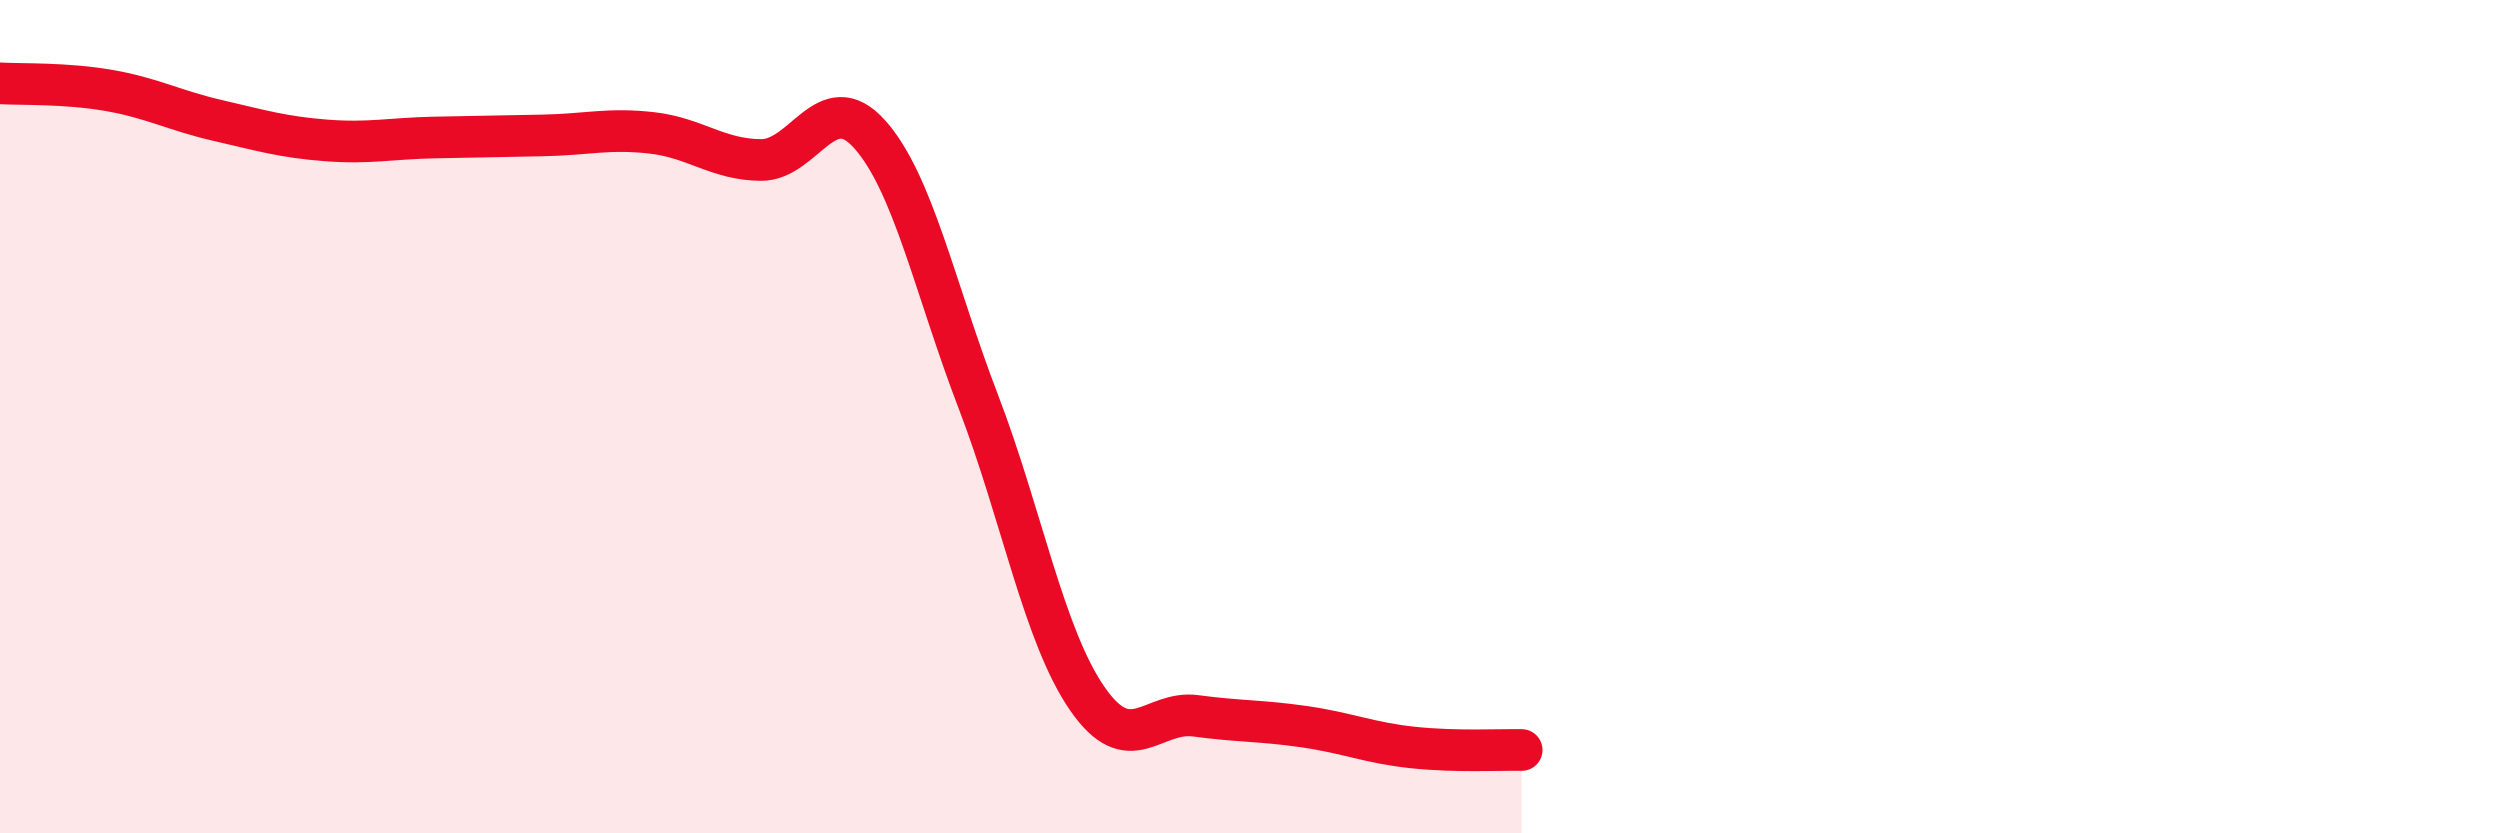 
    <svg width="60" height="20" viewBox="0 0 60 20" xmlns="http://www.w3.org/2000/svg">
      <path
        d="M 0,2 C 0.52,2.03 1.57,1.99 2.61,2.17 C 3.65,2.35 4.18,2.65 5.22,2.89 C 6.26,3.13 6.79,3.29 7.83,3.37 C 8.87,3.45 9.39,3.32 10.43,3.3 C 11.47,3.28 12,3.27 13.04,3.25 C 14.08,3.23 14.61,3.07 15.65,3.19 C 16.69,3.31 17.22,3.83 18.26,3.84 C 19.3,3.85 19.83,2.06 20.87,3.22 C 21.91,4.38 22.44,6.93 23.48,9.64 C 24.52,12.35 25.05,15.25 26.09,16.76 C 27.13,18.27 27.66,17.04 28.7,17.18 C 29.74,17.32 30.26,17.29 31.3,17.44 C 32.34,17.59 32.87,17.83 33.91,17.94 C 34.95,18.05 36,17.99 36.52,18L36.52 20L0 20Z"
        fill="#EB0A25"
        opacity="0.1"
        stroke-linecap="round"
        stroke-linejoin="round"
      />
      <path
        d="M 0,2 C 0.52,2.03 1.57,1.99 2.61,2.17 C 3.65,2.35 4.18,2.65 5.22,2.89 C 6.26,3.13 6.79,3.29 7.83,3.37 C 8.87,3.45 9.39,3.32 10.43,3.3 C 11.47,3.28 12,3.27 13.04,3.25 C 14.08,3.23 14.61,3.07 15.65,3.19 C 16.69,3.31 17.22,3.83 18.26,3.84 C 19.3,3.85 19.83,2.06 20.87,3.22 C 21.91,4.38 22.44,6.93 23.48,9.64 C 24.52,12.35 25.05,15.25 26.09,16.76 C 27.13,18.27 27.66,17.04 28.7,17.18 C 29.74,17.32 30.26,17.29 31.3,17.44 C 32.34,17.59 32.87,17.83 33.91,17.94 C 34.95,18.05 36,17.99 36.52,18"
        stroke="#EB0A25"
        stroke-width="1"
        fill="none"
        stroke-linecap="round"
        stroke-linejoin="round"
      />
    </svg>
  